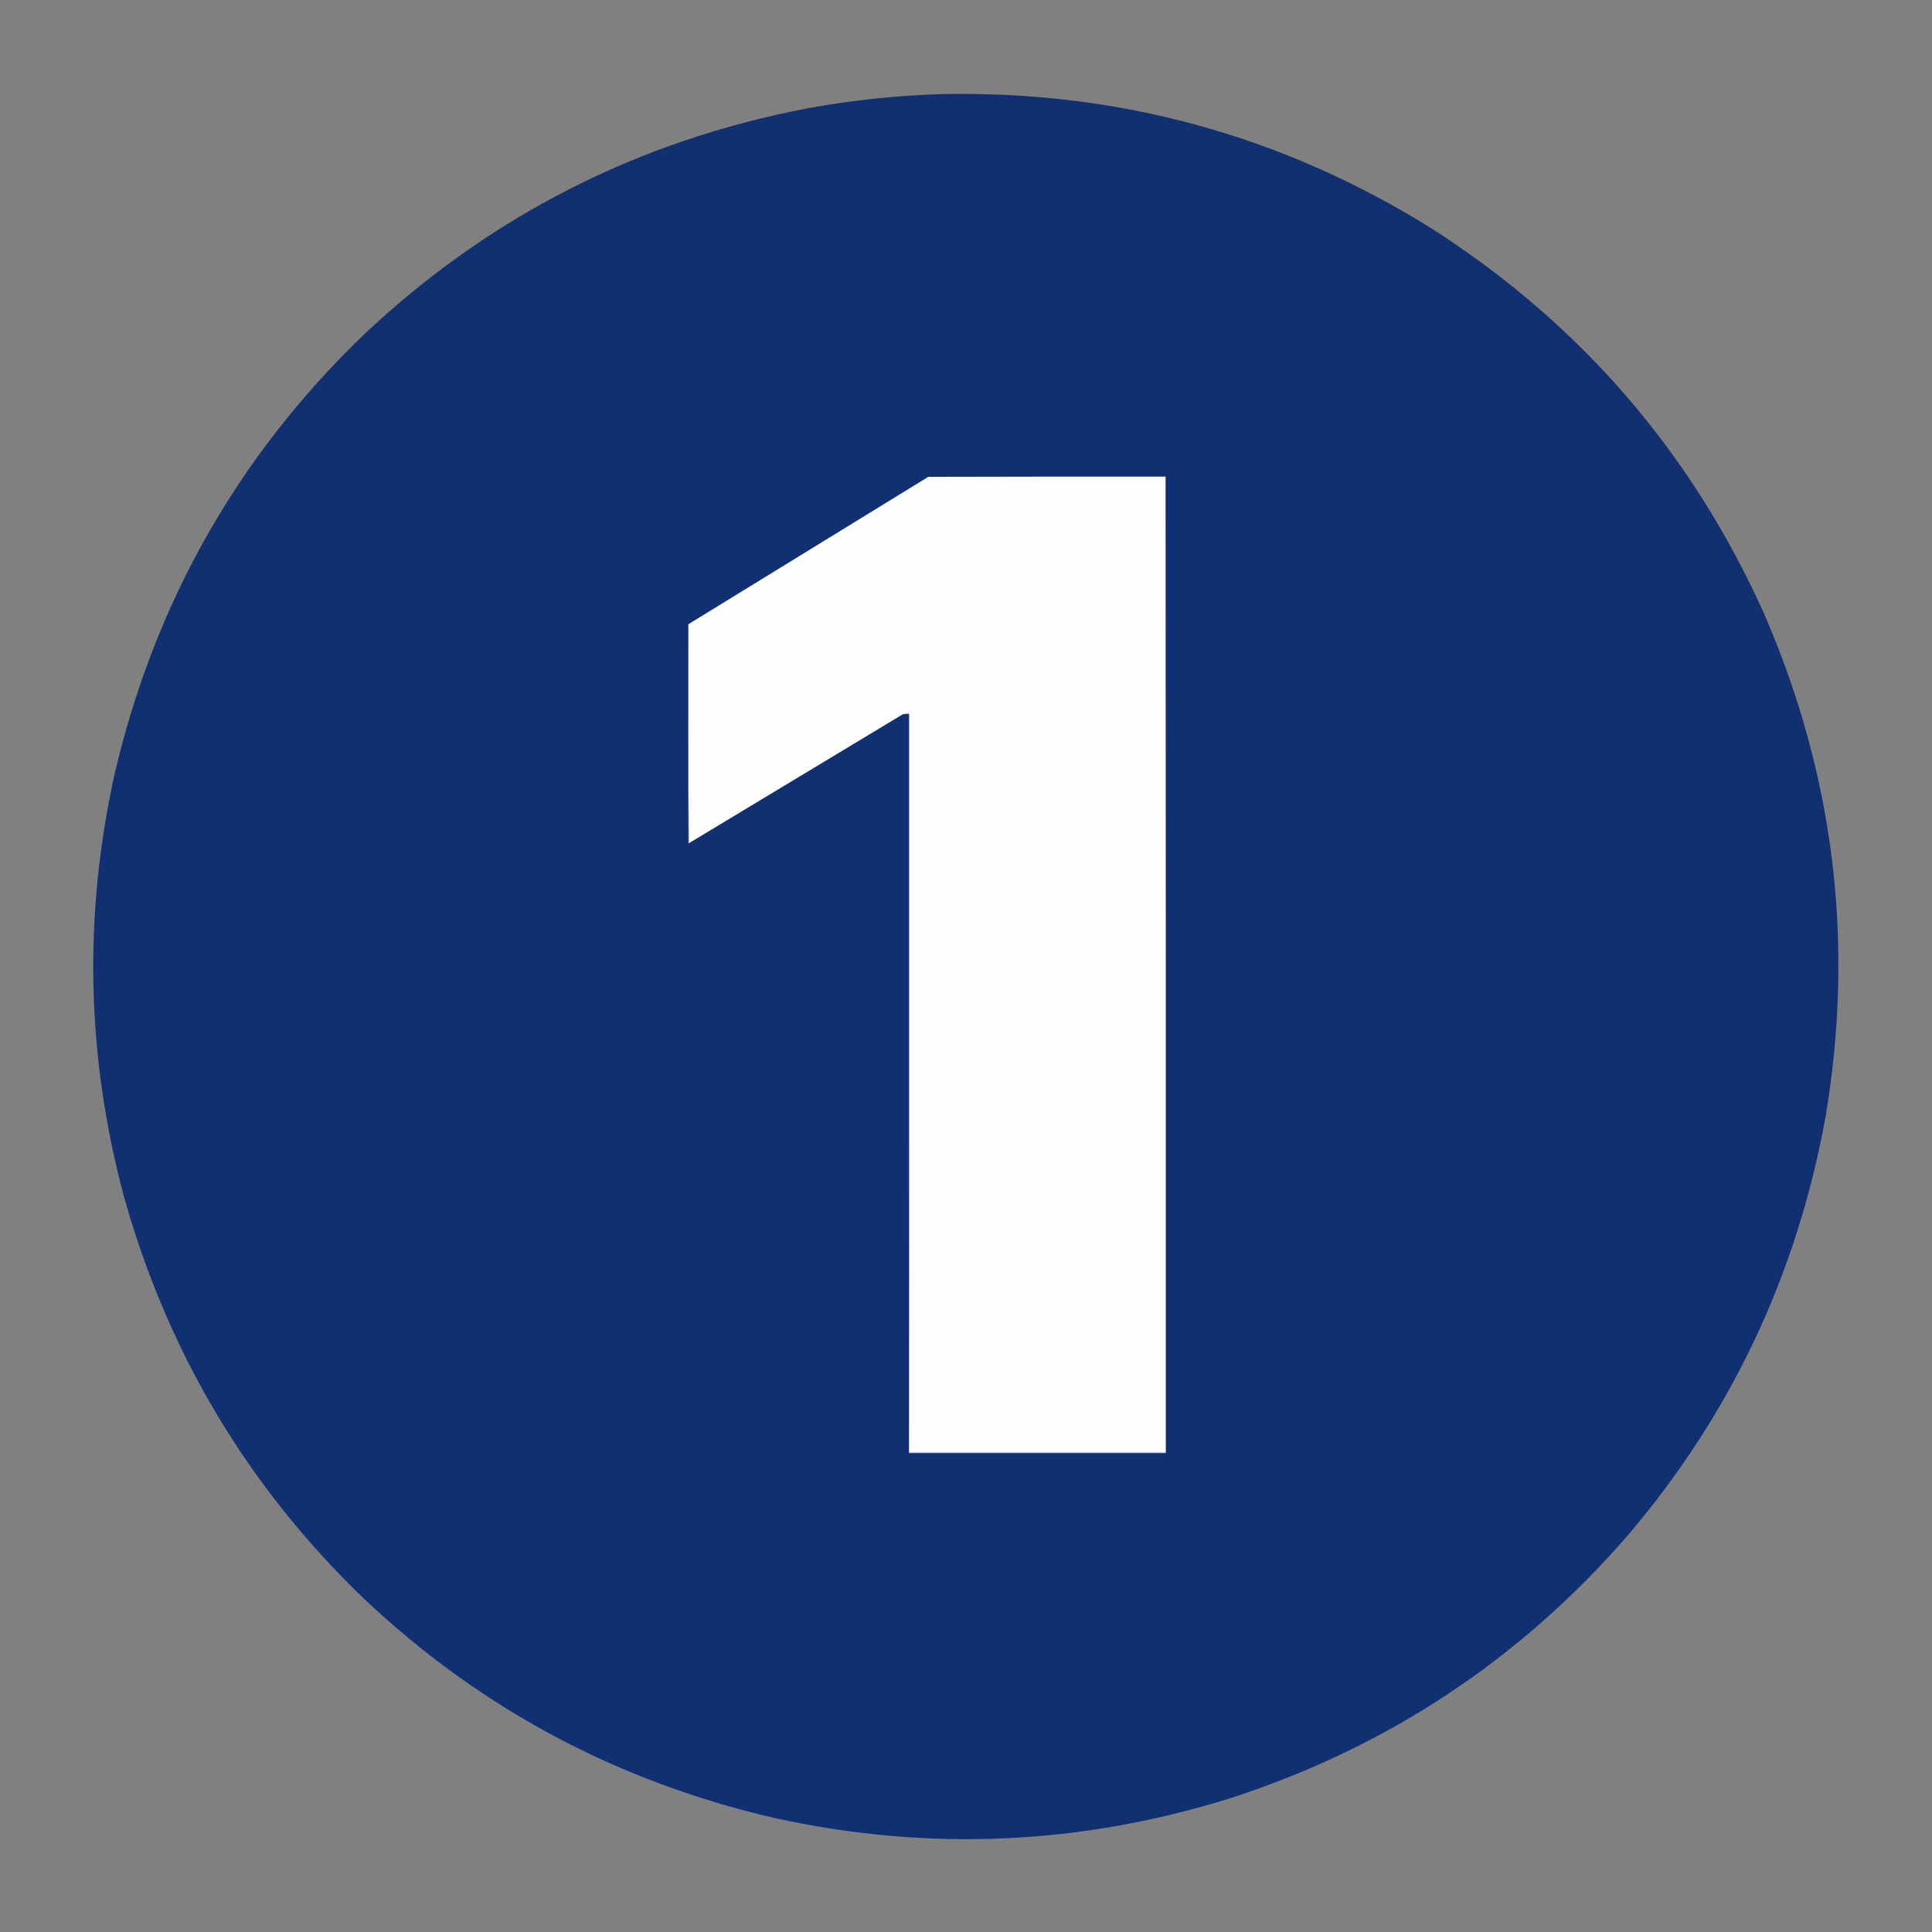 <?xml version="1.0" encoding="UTF-8"?>
<!DOCTYPE svg PUBLIC "-//W3C//DTD SVG 1.1//EN" "http://www.w3.org/Graphics/SVG/1.1/DTD/svg11.dtd">
<svg xmlns="http://www.w3.org/2000/svg" version="1.1" width="5000px" height="5000px" style="shape-rendering:geometricPrecision; text-rendering:geometricPrecision; image-rendering:optimizeQuality; fill-rule:evenodd; clip-rule:evenodd" xmlns:xlink="http://www.w3.org/1999/xlink">
<rect width="100%" height="100%" fill="#808080" stroke="none"/>
<g><path style="opacity:1" fill="#103071" d="M 2437.5,243.5 C 2895.38,234.424 3317.71,350.257 3704.5,591C 4090.91,838.397 4378.08,1171.23 4566,1589.5C 4747.5,2007.99 4800.17,2442.66 4724,2893.5C 4649.32,3301.47 4478.32,3662.14 4211,3975.5C 3933.45,4294.49 3592.95,4519.99 3189.5,4652C 2799.25,4775.08 2404.25,4792.74 2004.5,4705C 1597.22,4610.91 1242.89,4421.58 941.5,4137C 641.135,3847.86 434.302,3501.36 321,3097.5C 223.515,2734.14 215.515,2368.81 297,2001.5C 400.889,1558.7 615.389,1180.54 940.5,867C 1266.01,560.069 1649.67,364.403 2091.5,280C 2206.05,259.235 2321.38,247.068 2437.5,243.5 Z"/></g>
<g><path style="opacity:1" fill="#fefefe" d="M 3016.5,1233.5 C 3016.5,2075.5 3016.5,2917.5 3016.5,3759.5C 2795.17,3759.5 2573.83,3759.5 2352.5,3759.5C 2352.5,3122.17 2352.5,2484.83 2352.5,1847.5C 2346.97,1847.18 2341.64,1847.51 2336.5,1848.5C 2151.83,1959.83 1967.17,2071.17 1782.5,2182.5C 1781.5,1993.67 1781.17,1804.67 1781.5,1615.5C 1988.47,1488.34 2195.47,1361.18 2402.5,1234C 2607.17,1233.5 2811.83,1233.33 3016.5,1233.5 Z"/></g>
<g><path style="opacity:1" fill="#dde2eb" d="M 3016.5,1233.5 C 3017.5,2075.67 3017.83,2918 3017.5,3760.5C 2795.83,3760.5 2574.17,3760.5 2352.5,3760.5C 2352.5,3760.17 2352.5,3759.83 2352.5,3759.5C 2573.83,3759.5 2795.17,3759.5 3016.5,3759.5C 3016.5,2917.5 3016.5,2075.5 3016.5,1233.5 Z"/></g>
<g><path style="opacity:1" fill="#8a99b9" d="M 1781.5,1615.5 C 1781.17,1804.67 1781.5,1993.67 1782.5,2182.5C 1782.44,2183.04 1782.11,2183.38 1781.5,2183.5C 1780.17,1994 1780.17,1804.67 1781.5,1615.5 Z"/></g>
<g><path style="opacity:1" fill="#445d91" d="M 2336.5,1848.5 C 2341.64,1847.51 2346.97,1847.18 2352.5,1847.5C 2352.5,2484.83 2352.5,3122.17 2352.5,3759.5C 2352.5,3759.83 2352.5,3760.17 2352.5,3760.5C 2351.5,3123.33 2351.17,2486 2351.5,1848.5C 2346.5,1848.5 2341.5,1848.5 2336.5,1848.5 Z"/></g>
</svg>
